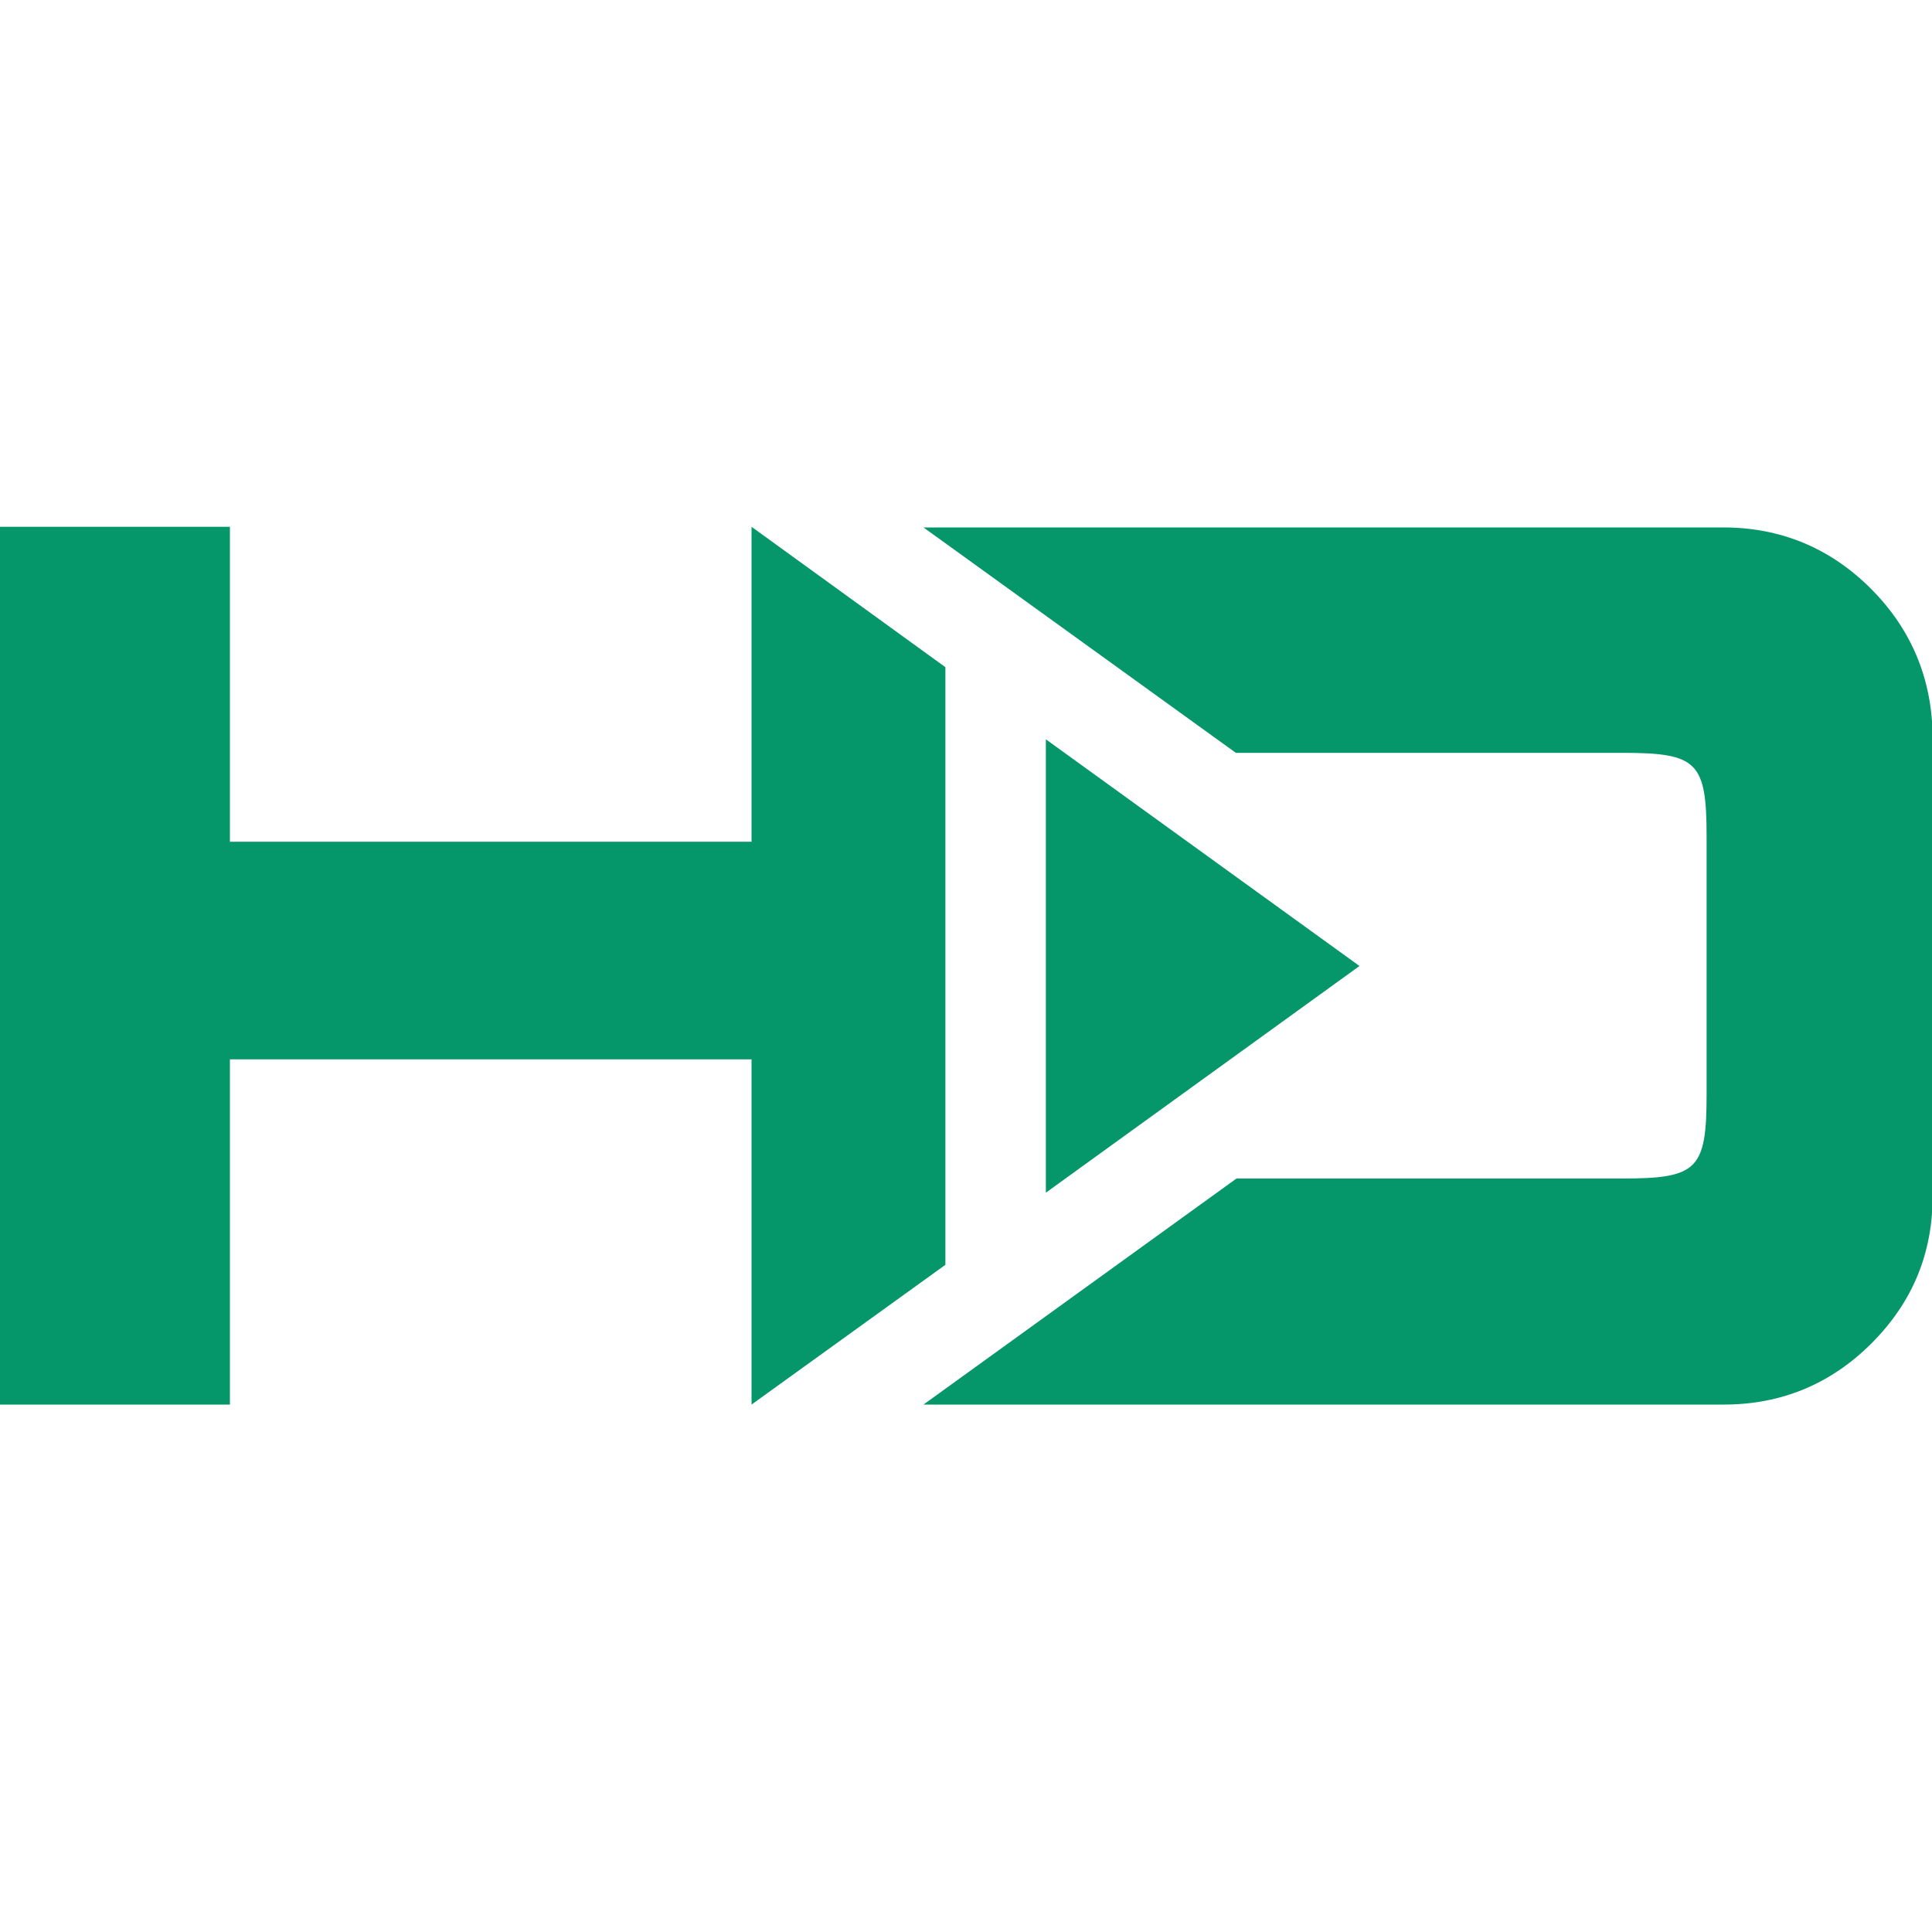<?xml version="1.0" encoding="utf-8"?>
<!-- Generator: Adobe Illustrator 28.3.0, SVG Export Plug-In . SVG Version: 6.00 Build 0)  -->
<svg version="1.1" id="Livello_1" xmlns="http://www.w3.org/2000/svg" xmlns:xlink="http://www.w3.org/1999/xlink" x="0px" y="0px"
	 viewBox="0 0 300 300" style="enable-background:new 0 0 300 300;" xml:space="preserve">
<style type="text/css">
	.st0{display:none;fill:#FFFFFF;}
	.st1{fill:#059669;}
</style>
<path class="st0" d="M231.4,300H68.6C30.7,300,0,269.3,0,231.4V68.6C0,30.7,30.7,0,68.6,0h162.9C269.3,0,300,30.7,300,68.6v162.9
	C300,269.3,269.3,300,231.4,300z"/>
<g>
	<path class="st1" d="M290.5,91.4c-6.3-6.3-14-9.5-22.9-9.5h-12.4H143.4l48.5,35h60c11.7,0,13.1,1.4,13.1,13.1v39.9
		c0,11.7-1.4,13.1-13.1,13.1h-59.9l-48.6,35.1l124.3,0c8.9,0,16.6-3.2,22.9-9.5c6.4-6.4,9.5-14,9.5-22.9v-12.4v-46.7v-12.3
		C300,105.4,296.8,97.7,290.5,91.4z"/>
	<polygon class="st1" points="162.4,114.8 162.4,185.2 211.1,150 	"/>
	<polygon class="st1" points="146.8,196.4 146.8,103.6 116.7,81.8 116.7,130.7 35.7,130.7 35.7,81.8 0,81.8 0,218.1 35.7,218.1 
		35.7,164.5 116.7,164.5 116.7,218.1 	"/>
</g>
</svg>
